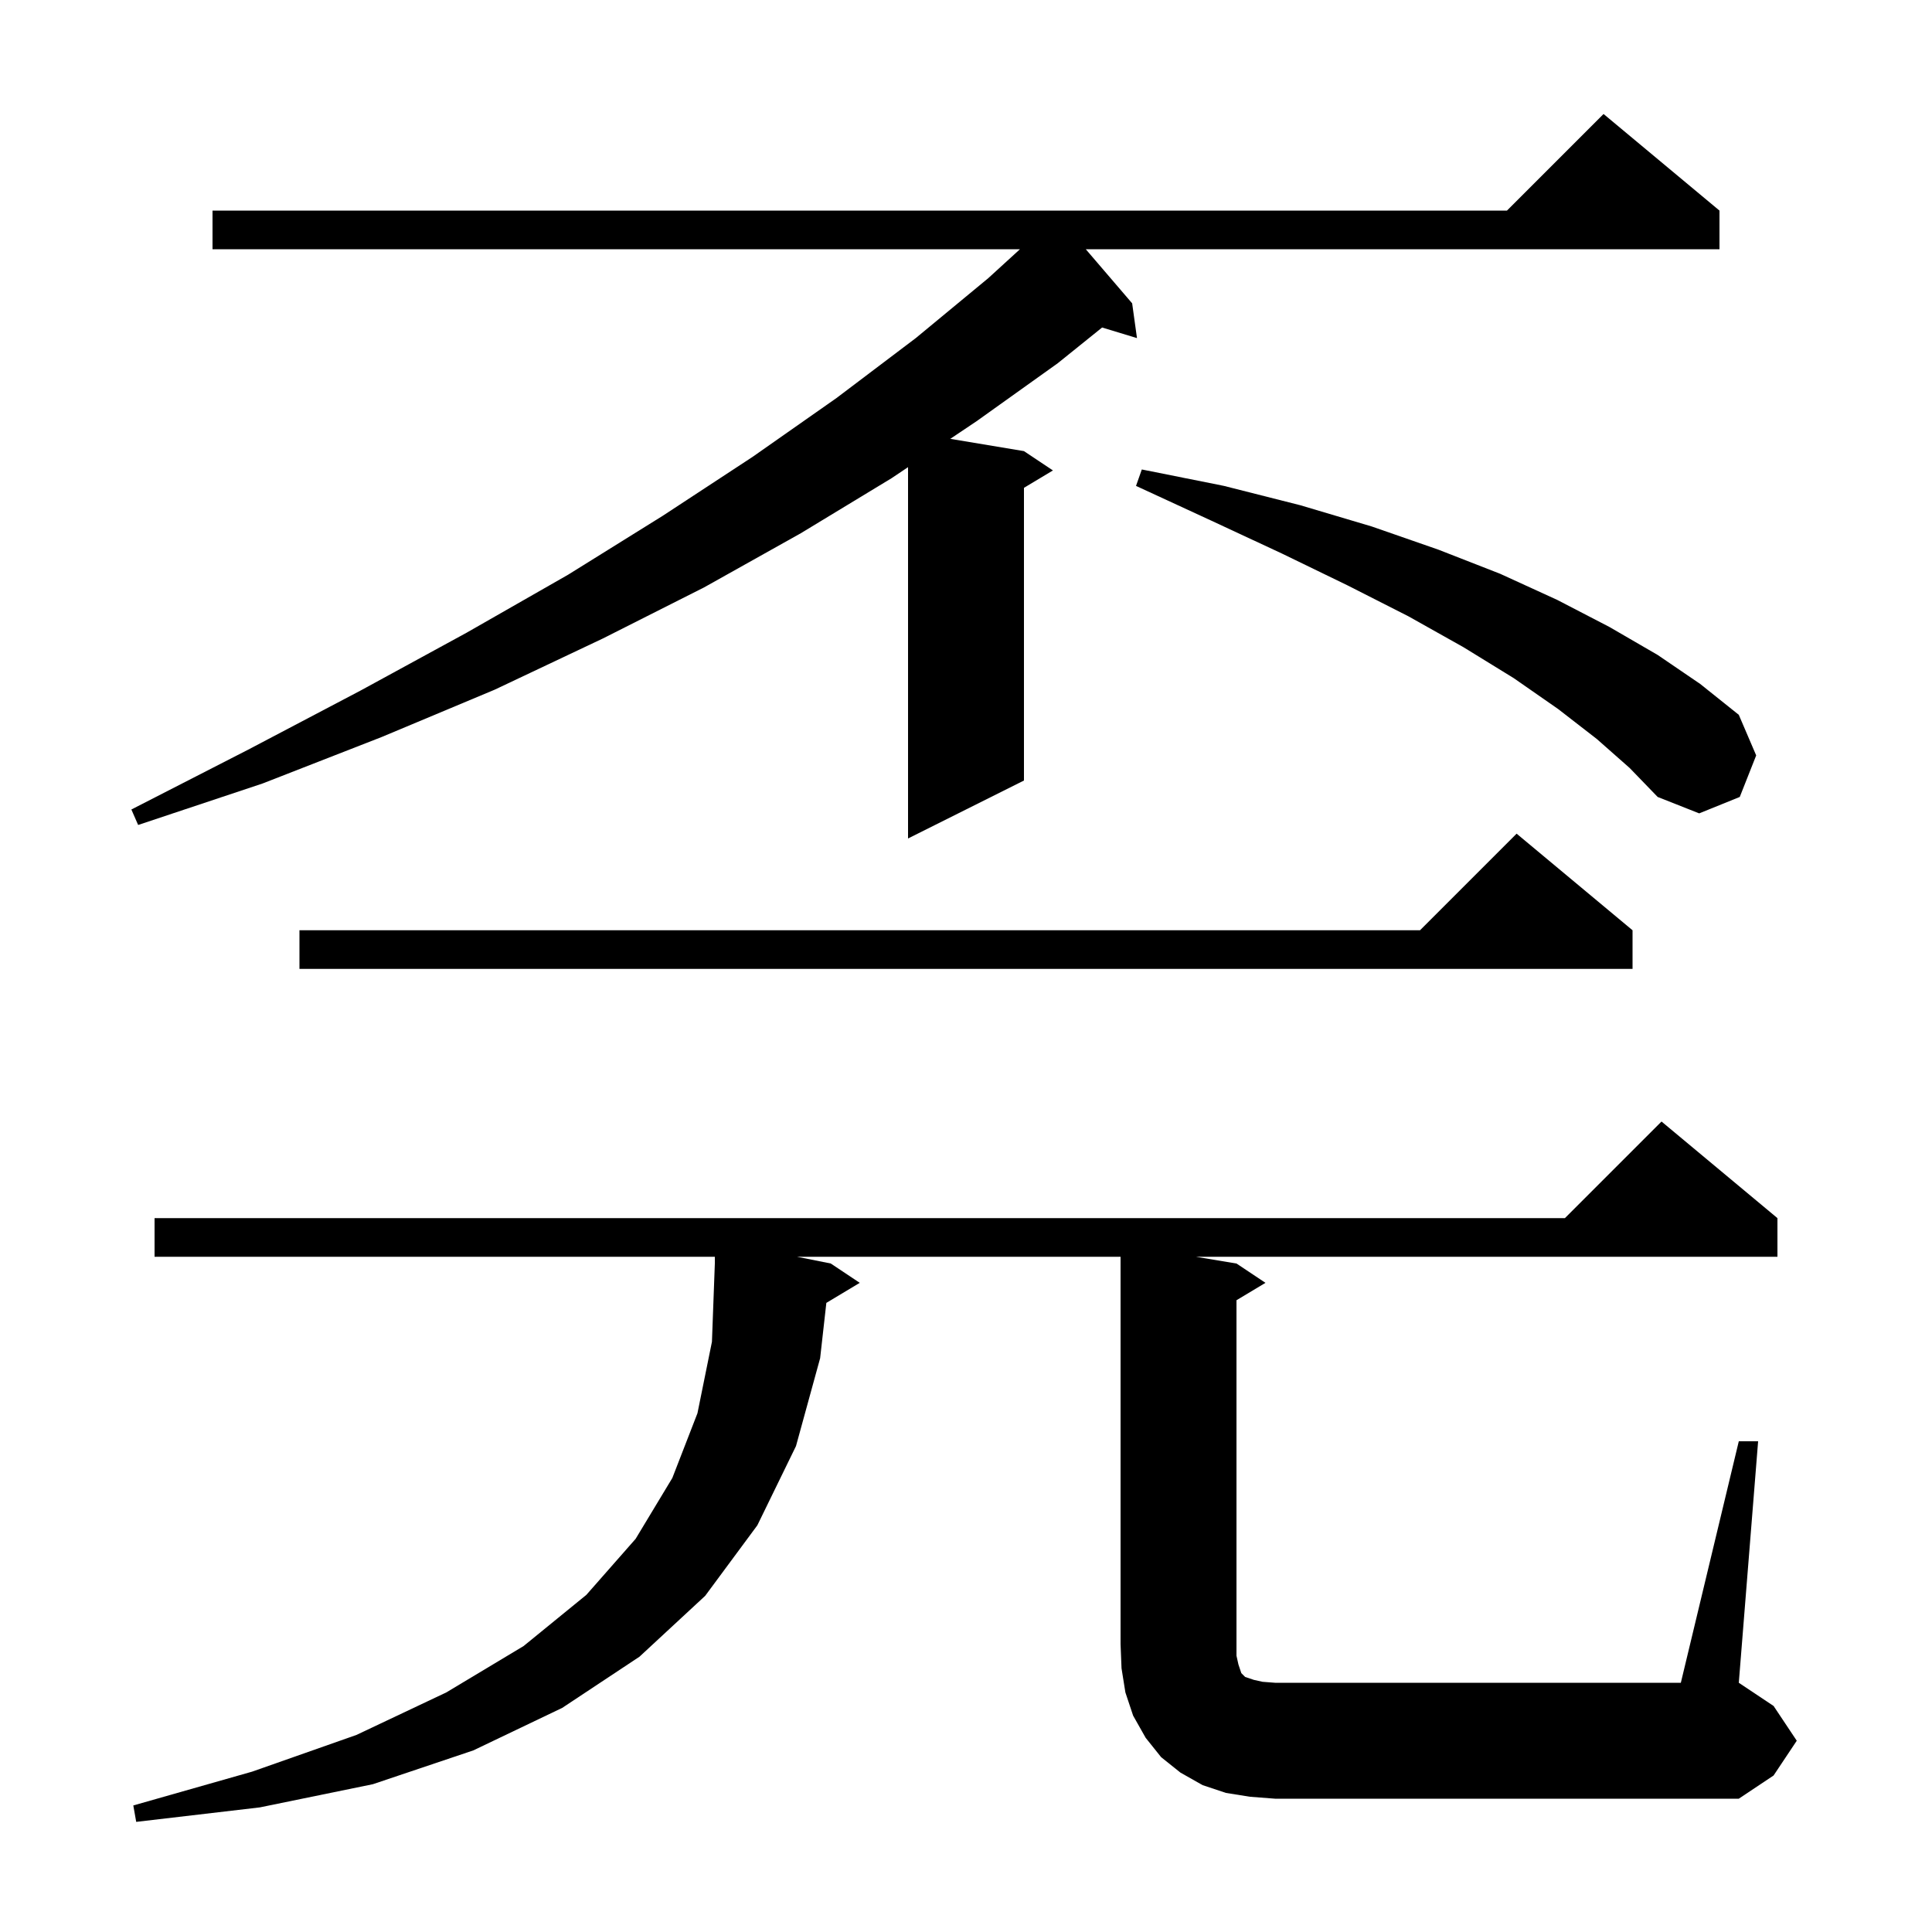 <svg xmlns="http://www.w3.org/2000/svg" xmlns:xlink="http://www.w3.org/1999/xlink" version="1.1" baseProfile="full" viewBox="0 0 200 200" width="200" height="200"><g fill="currentColor"><path d="M 180.0 149.2 L 182.0 149.2 L 180.0 174.2 L 183.6 176.6 L 186.0 180.2 L 183.6 183.8 L 180.0 186.2 L 132.0 186.2 L 129.4 186.0 L 126.9 185.6 L 124.5 184.8 L 122.2 183.5 L 120.2 181.9 L 118.6 179.9 L 117.3 177.6 L 116.5 175.2 L 116.1 172.7 L 116.0 170.2 L 116.0 130.1 L 82.5 130.1 L 86.0 130.8 L 89.0 132.8 L 85.543 134.874 L 84.9 140.6 L 82.4 149.7 L 78.4 157.9 L 73.0 165.2 L 66.2 171.5 L 58.2 176.8 L 49.0 181.2 L 38.6 184.7 L 26.9 187.1 L 14.1 188.6 L 13.8 186.9 L 26.1 183.4 L 36.9 179.6 L 46.2 175.2 L 54.2 170.4 L 60.7 165.1 L 65.8 159.3 L 69.6 153.0 L 72.2 146.3 L 73.7 138.9 L 74.0 130.8 L 74.0 130.1 L 16.0 130.1 L 16.0 126.1 L 162.0 126.1 L 172.0 116.1 L 184.0 126.1 L 184.0 130.1 L 123.8 130.1 L 128.0 130.8 L 131.0 132.8 L 128.0 134.6 L 128.0 171.4 L 128.2 172.3 L 128.5 173.2 L 128.9 173.6 L 129.8 173.9 L 130.7 174.1 L 132.0 174.2 L 174.0 174.2 Z M 169.0 96.3 L 169.0 100.3 L 31.0 100.3 L 31.0 96.3 L 147.0 96.3 L 157.0 86.3 Z M 178.0 21.8 L 178.0 25.8 L 112.4 25.8 L 117.2 31.4 L 117.7 35.0 L 114.09 33.904 L 109.5 37.6 L 101.1 43.6 L 98.372 45.429 L 106.0 46.7 L 109.0 48.7 L 106.0 50.5 L 106.0 80.8 L 94.0 86.8 L 94.0 48.36 L 92.3 49.5 L 82.9 55.2 L 72.9 60.8 L 62.4 66.1 L 51.2 71.4 L 39.5 76.3 L 27.2 81.1 L 14.3 85.4 L 13.6 83.8 L 25.7 77.6 L 37.3 71.5 L 48.3 65.5 L 58.8 59.5 L 68.6 53.4 L 77.9 47.3 L 86.6 41.2 L 94.8 35.0 L 102.3 28.8 L 105.586 25.8 L 22.0 25.8 L 22.0 21.8 L 156.0 21.8 L 166.0 11.8 Z M 165.3 76.5 L 161.3 73.4 L 156.7 70.2 L 151.5 67.0 L 145.8 63.8 L 139.5 60.6 L 132.7 57.3 L 125.4 53.9 L 117.6 50.3 L 118.2 48.6 L 126.7 50.3 L 134.6 52.3 L 142.0 54.5 L 148.9 56.9 L 155.3 59.4 L 161.2 62.1 L 166.6 64.9 L 171.6 67.8 L 176.0 70.8 L 180.0 74.0 L 181.8 78.2 L 180.1 82.5 L 175.9 84.2 L 171.6 82.5 L 168.7 79.5 Z "/></g></svg>